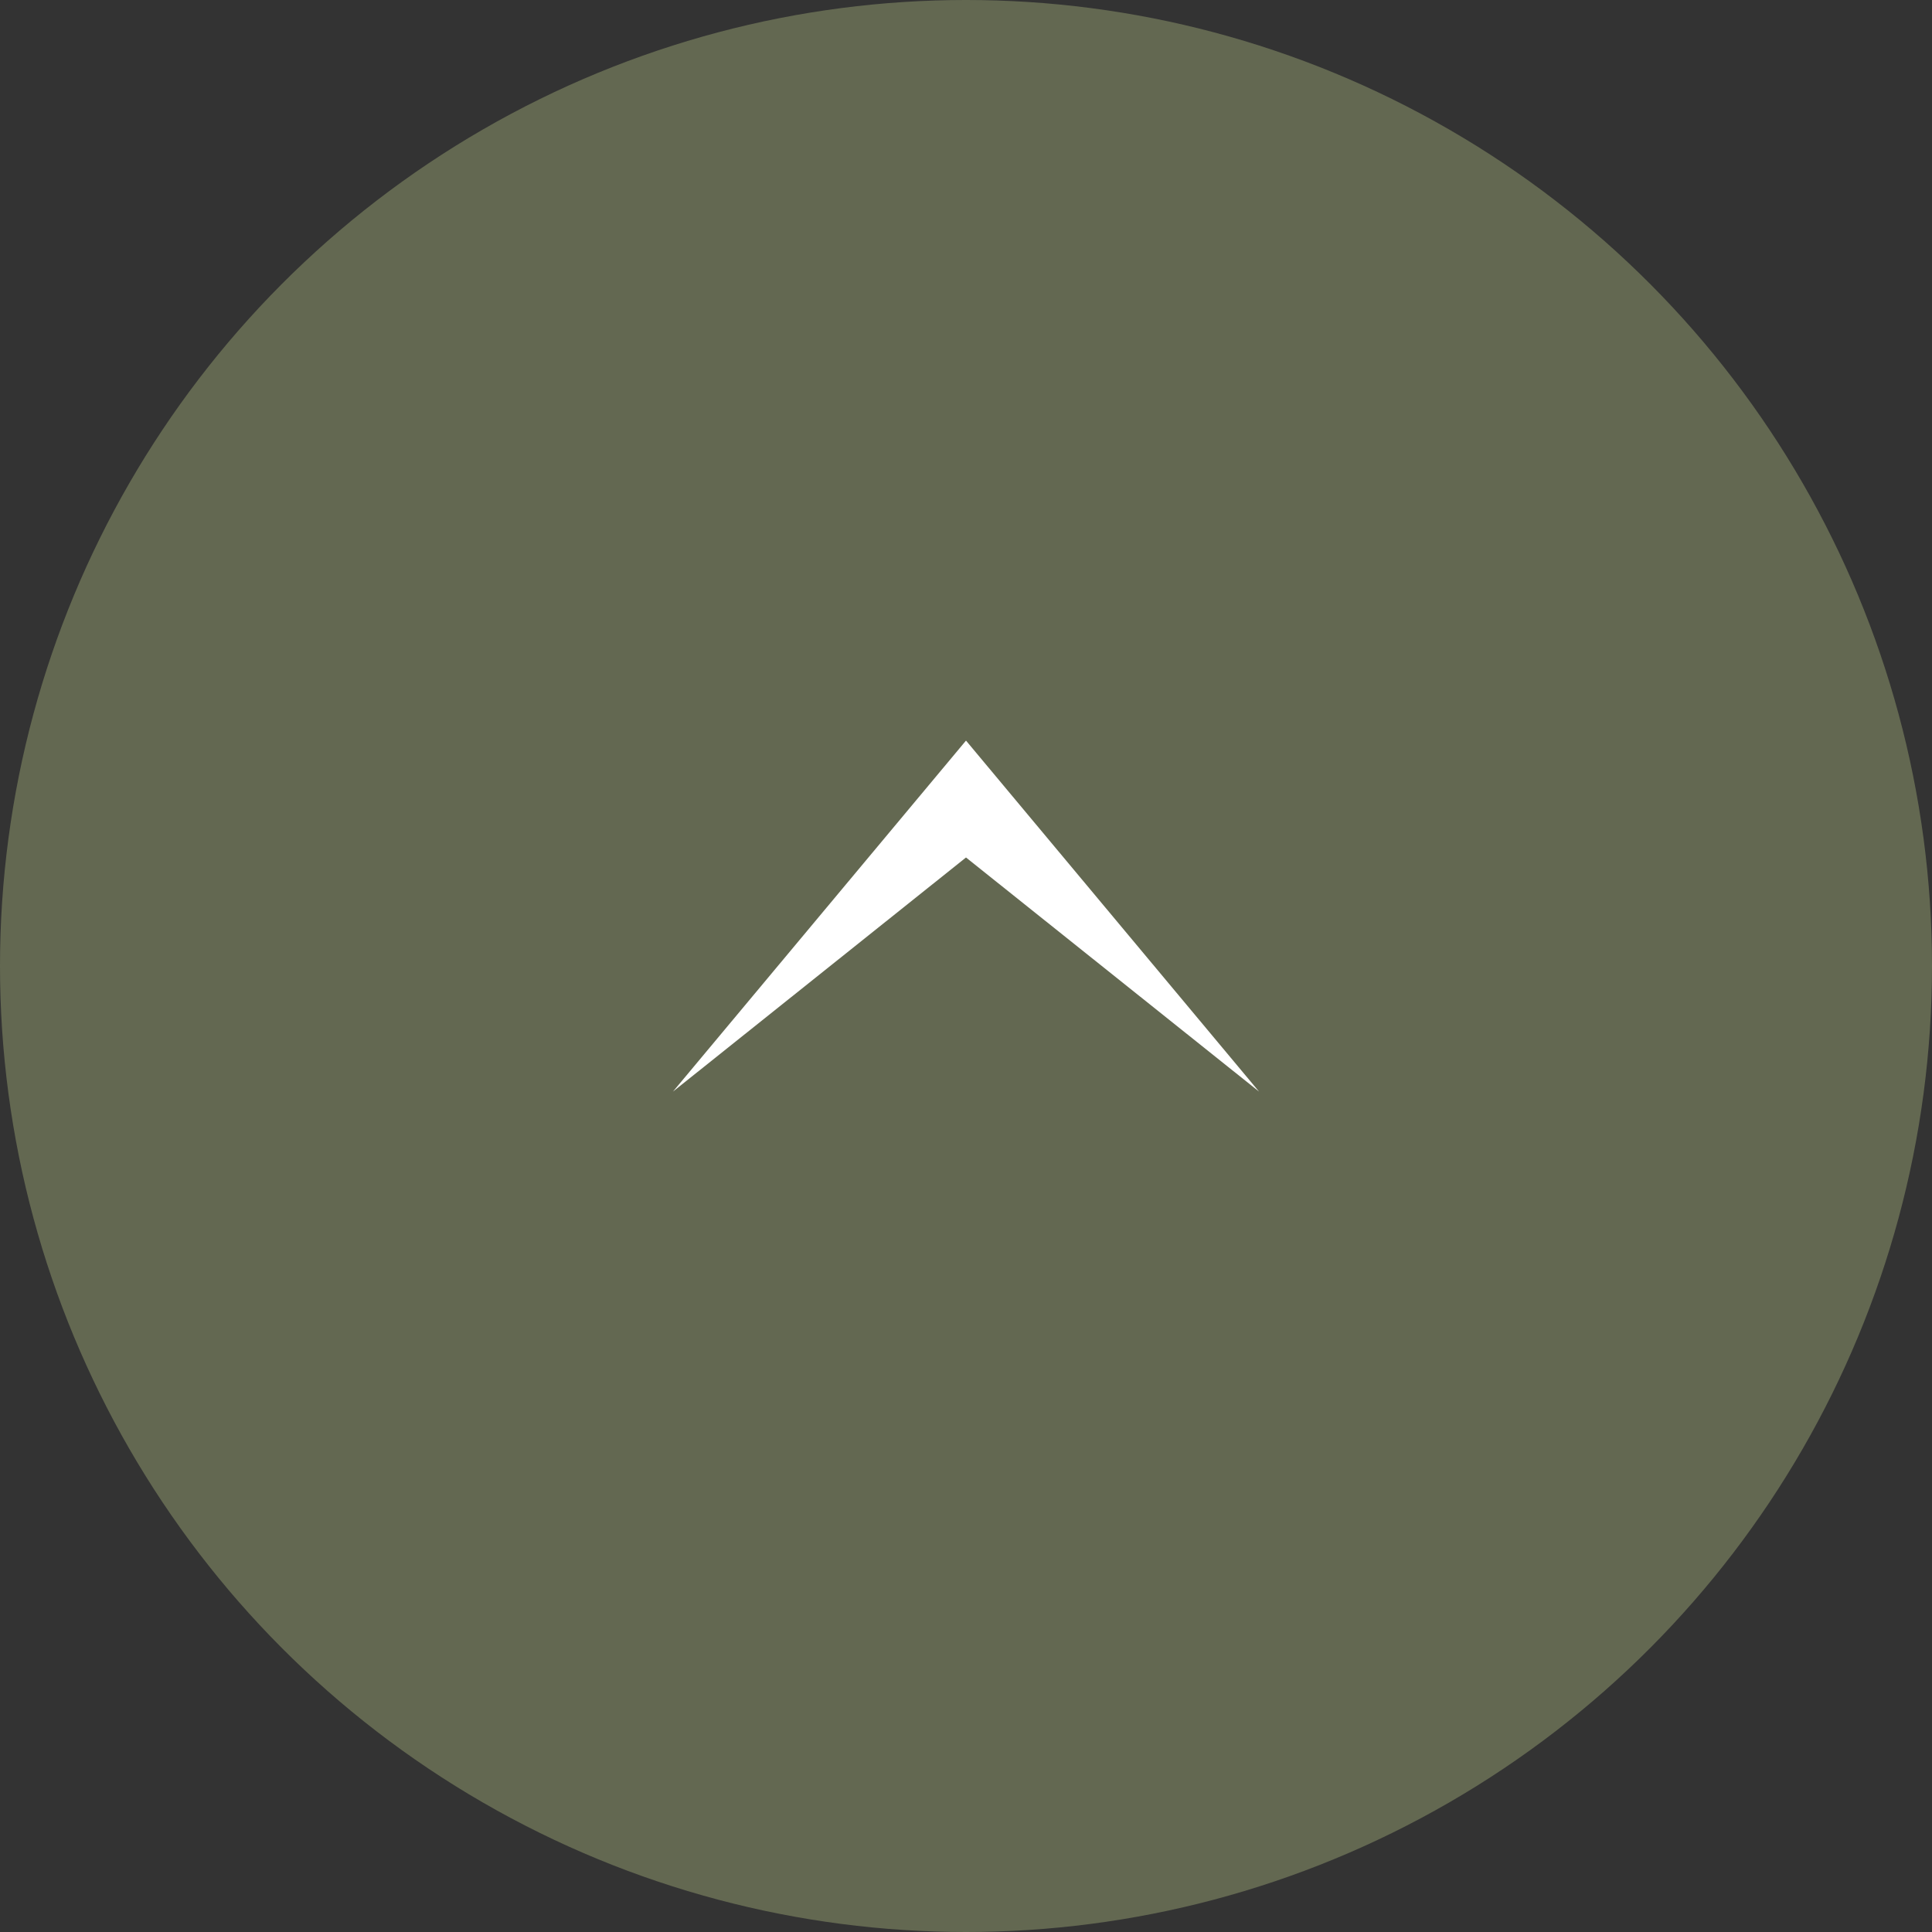 <svg xmlns="http://www.w3.org/2000/svg" xmlns:xlink="http://www.w3.org/1999/xlink" viewBox="0 0 60 60"><rect x="0" y="0" width="60" height="60" fill="#333333" stroke="none"/><defs><style>.cls-1{fill:url(#名称未設定グラデーション_19);}.cls-2{fill:#fff;fill-rule:evenodd;}</style><linearGradient id="名称未設定グラデーション_19" x1="18" y1="0.53" x2="41.79" y2="58.96" gradientUnits="userSpaceOnUse"><stop offset="0" stop-color="#636851"/><stop offset="0.57" stop-color="#636851"/><stop offset="1" stop-color="#636851"/></linearGradient></defs><g id="レイヤー_2" data-name="レイヤー 2"><g id="レイヤー_1-2" data-name="レイヤー 1"><circle class="cls-1" cx="30" cy="30" r="30"/><polygon class="cls-2" points="39.1 33.9 30 26.63 20.9 33.9 30 23 39.1 33.9"/></g></g></svg>